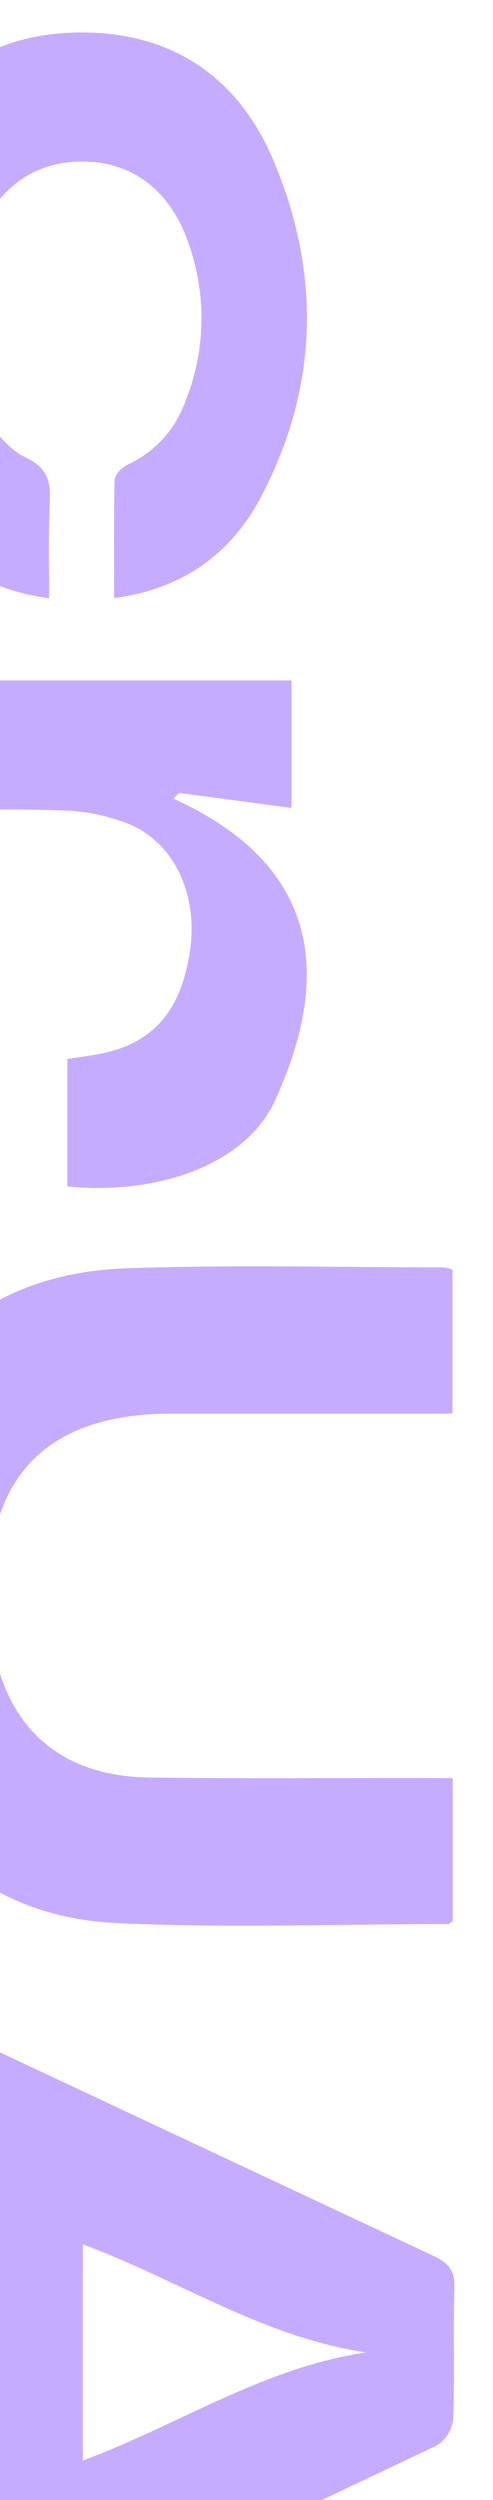 <svg width="163" height="825" viewBox="0 0 163 825" fill="none" xmlns="http://www.w3.org/2000/svg">
<g opacity="0.5">
<path d="M149.676 586.753L149.676 633.979C148.992 634.392 148.527 634.928 148.123 634.928C111.691 634.928 75.135 636.29 38.827 634.607C-8.212 632.449 -38.323 601.628 -44.691 552.305C-47.921 527.192 -47.191 502.293 -39.488 477.93C-27.996 441.631 0.345 420.022 41.622 418.538C76.61 417.283 111.675 418.217 146.71 418.217C147.695 418.355 148.664 418.596 149.598 418.936L149.598 466.484L140.591 466.484C112.638 466.484 84.685 466.484 56.732 466.484C15.75 466.484 -4.593 487.082 -3.708 527.697C-3.611 532.988 -3.092 538.264 -2.155 543.475C2.83 571.021 20.797 586.233 49.589 586.569C79.529 586.937 109.486 586.692 139.426 586.722L149.676 586.753Z" fill="#8E59FF"/>
<path d="M-43.106 894.397C-43.106 878.359 -43.355 863.606 -42.873 848.884C-42.873 846.405 -40.125 843.069 -37.733 841.784C-31.008 838.272 -24.08 835.15 -16.986 832.433C-12.808 830.75 -11.085 828.378 -11.116 823.695C-11.318 791.971 -11.116 760.247 -11.442 728.523C-11.442 725.799 -14.129 722.019 -16.644 720.611C-23.493 716.801 -31.071 714.276 -38.028 710.633C-40.249 709.47 -42.827 706.44 -42.889 704.206C-43.324 689.209 -43.122 674.196 -43.122 657.439C-32.779 662.137 -23.415 666.284 -14.159 670.63C38.299 695.228 90.768 719.81 143.247 744.378C148.185 746.688 150.437 749.198 150.25 754.937C149.769 769.383 150.39 783.875 149.831 798.337C149.642 800.079 149.061 801.757 148.132 803.25C147.202 804.743 145.947 806.013 144.458 806.968C83.966 835.667 23.401 864.152 -37.236 892.422C-39.157 893.179 -41.117 893.838 -43.106 894.397ZM121.086 776.285C87.061 771.281 58.968 752.305 27.382 740.598L27.382 811.957C59.108 800.204 87.061 781.259 121.086 776.285Z" fill="#8E59FF"/>
<path d="M16.232 197.419C-6.162 194.435 -22.033 183.172 -31.584 165.114C-51.586 127.299 -52.362 88.061 -34.332 49.405C-22.312 23.634 -0.587 10.213 28.593 10.718C58.301 11.238 79.172 26.496 90.307 52.695C106.162 89.959 105.417 127.682 86.331 163.92C76.501 182.59 60.614 194.359 37.724 197.373C37.724 183.876 37.553 171.128 37.91 158.396C37.91 156.62 40.318 154.202 42.197 153.33C50.77 149.386 57.453 142.313 60.832 133.604C68.05 116.444 68.52 97.25 62.152 79.767C56.033 62.489 43.517 53.552 27.879 53.322C11.65 53.062 -1.146 61.755 -7.653 79.216C-14.75 98.223 -14.439 117.612 -5.401 135.945C-2.466 141.899 2.705 148.188 8.576 150.989C15.704 154.478 16.728 158.64 16.48 165.282C15.952 175.535 16.232 185.819 16.232 197.419Z" fill="#8E59FF"/>
<path d="M22.257 391.527L22.257 349.458C25.58 348.953 28.624 348.54 31.652 348.02C49.915 344.883 59.481 334.537 62.711 314.521C65.646 296.065 58.285 278.787 43.097 272.115C35.828 269.152 28.057 267.564 20.192 267.432C1.556 266.774 -17.079 267.233 -35.714 267.187C-37.889 267.187 -40.078 266.927 -42.578 266.759L-42.578 224.537L96.379 224.537L96.379 266.621C83.955 264.953 71.532 263.3 59.186 261.663L57.338 263.545C105.37 285.322 110.045 321.392 90.944 363.139C81.393 384.105 52.57 394.465 22.257 391.527Z" fill="#8E59FF"/>
</g>
</svg>
